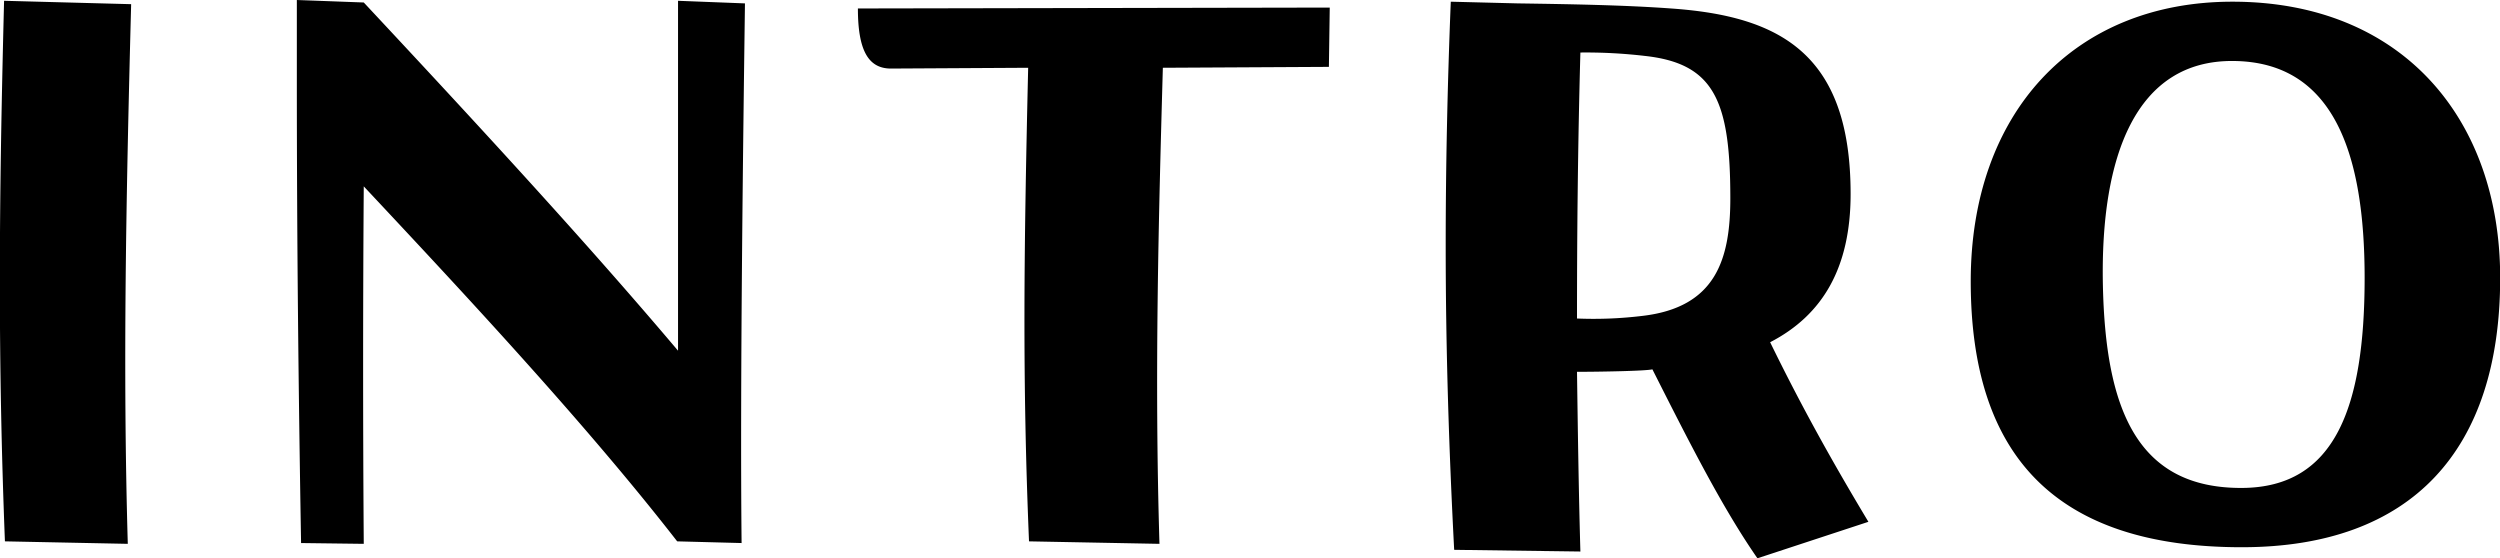 <svg xmlns="http://www.w3.org/2000/svg" width="221.344" height="49.44" viewBox="0 0 221.344 49.44">
  <defs>
    <style>
      .cls-1 {
        fill-rule: evenodd;
      }
    </style>
  </defs>
  <path id="title_intro" class="cls-1" d="M462.39,2187.76c-16.5,0-24-8.1-24-23.55,0-14.85,9.075-24.75,23.175-24.75,15,0,23.7,10.35,23.7,24.45C485.265,2179.14,477.465,2187.76,462.39,2187.76Zm-0.75-43.05c-8.625-.08-11.775,8.4-11.55,19.8,0.225,10.87,2.925,18.08,12.375,18,8.175-.07,10.8-7.13,10.8-18.6C473.265,2153.11,470.64,2144.78,461.64,2144.71Zm-42.135,44.03c-3.075-4.43-5.925-10.05-9.3-16.73-0.6.15-4.8,0.22-6.675,0.22,0.075,5.33.15,10.66,0.3,15.91l-11.175-.15c-0.45-8.63-.75-17.56-0.75-26.93q0-10.35.45-21.6l5.925,0.15c4.725,0.07,9.45.15,13.575,0.45,9.6,0.67,15.9,3.97,15.9,16.42,0,6.53-2.475,10.73-7.125,13.13,2.925,6,5.775,11.03,8.7,15.9Zm-9.975-44.48a44.978,44.978,0,0,0-5.7-.3c-0.225,8.1-.3,15.9-0.3,23.55a35.731,35.731,0,0,0,5.775-.23c6.525-.75,7.8-5.02,7.8-10.42C417.105,2148.23,415.68,2144.93,409.53,2144.26Zm-42.668,1.05c-0.375,13.35-.75,27.22-0.3,42.15l-11.55-.22c-0.6-14.48-.45-25.73-0.075-41.93l-12.15.07c-2.025,0-2.925-1.65-2.925-5.32l41.776-.08-0.075,5.25Zm-37.3,42.08-5.7-.15c-8.1-10.43-18.975-22.06-27.75-31.43-0.075,10.8-.075,21.15,0,31.65l-5.55-.07c-0.225-13.28-.375-26.48-0.375-41.18v-6.9l5.925,0.22c11.85,12.68,20.4,22.05,27.825,30.83v-30.98l5.925,0.23C329.715,2150.71,329.415,2173.13,329.565,2187.39Zm-54.345.07-10.875-.22c-0.3-7.65-.45-15.23-0.45-23.03,0-7.88.15-16.05,0.375-24.83l11.25,0.3C275.07,2156.78,274.77,2171.86,275.22,2187.46Z" transform="translate(-263.906 -2139.31)"/>
</svg>
